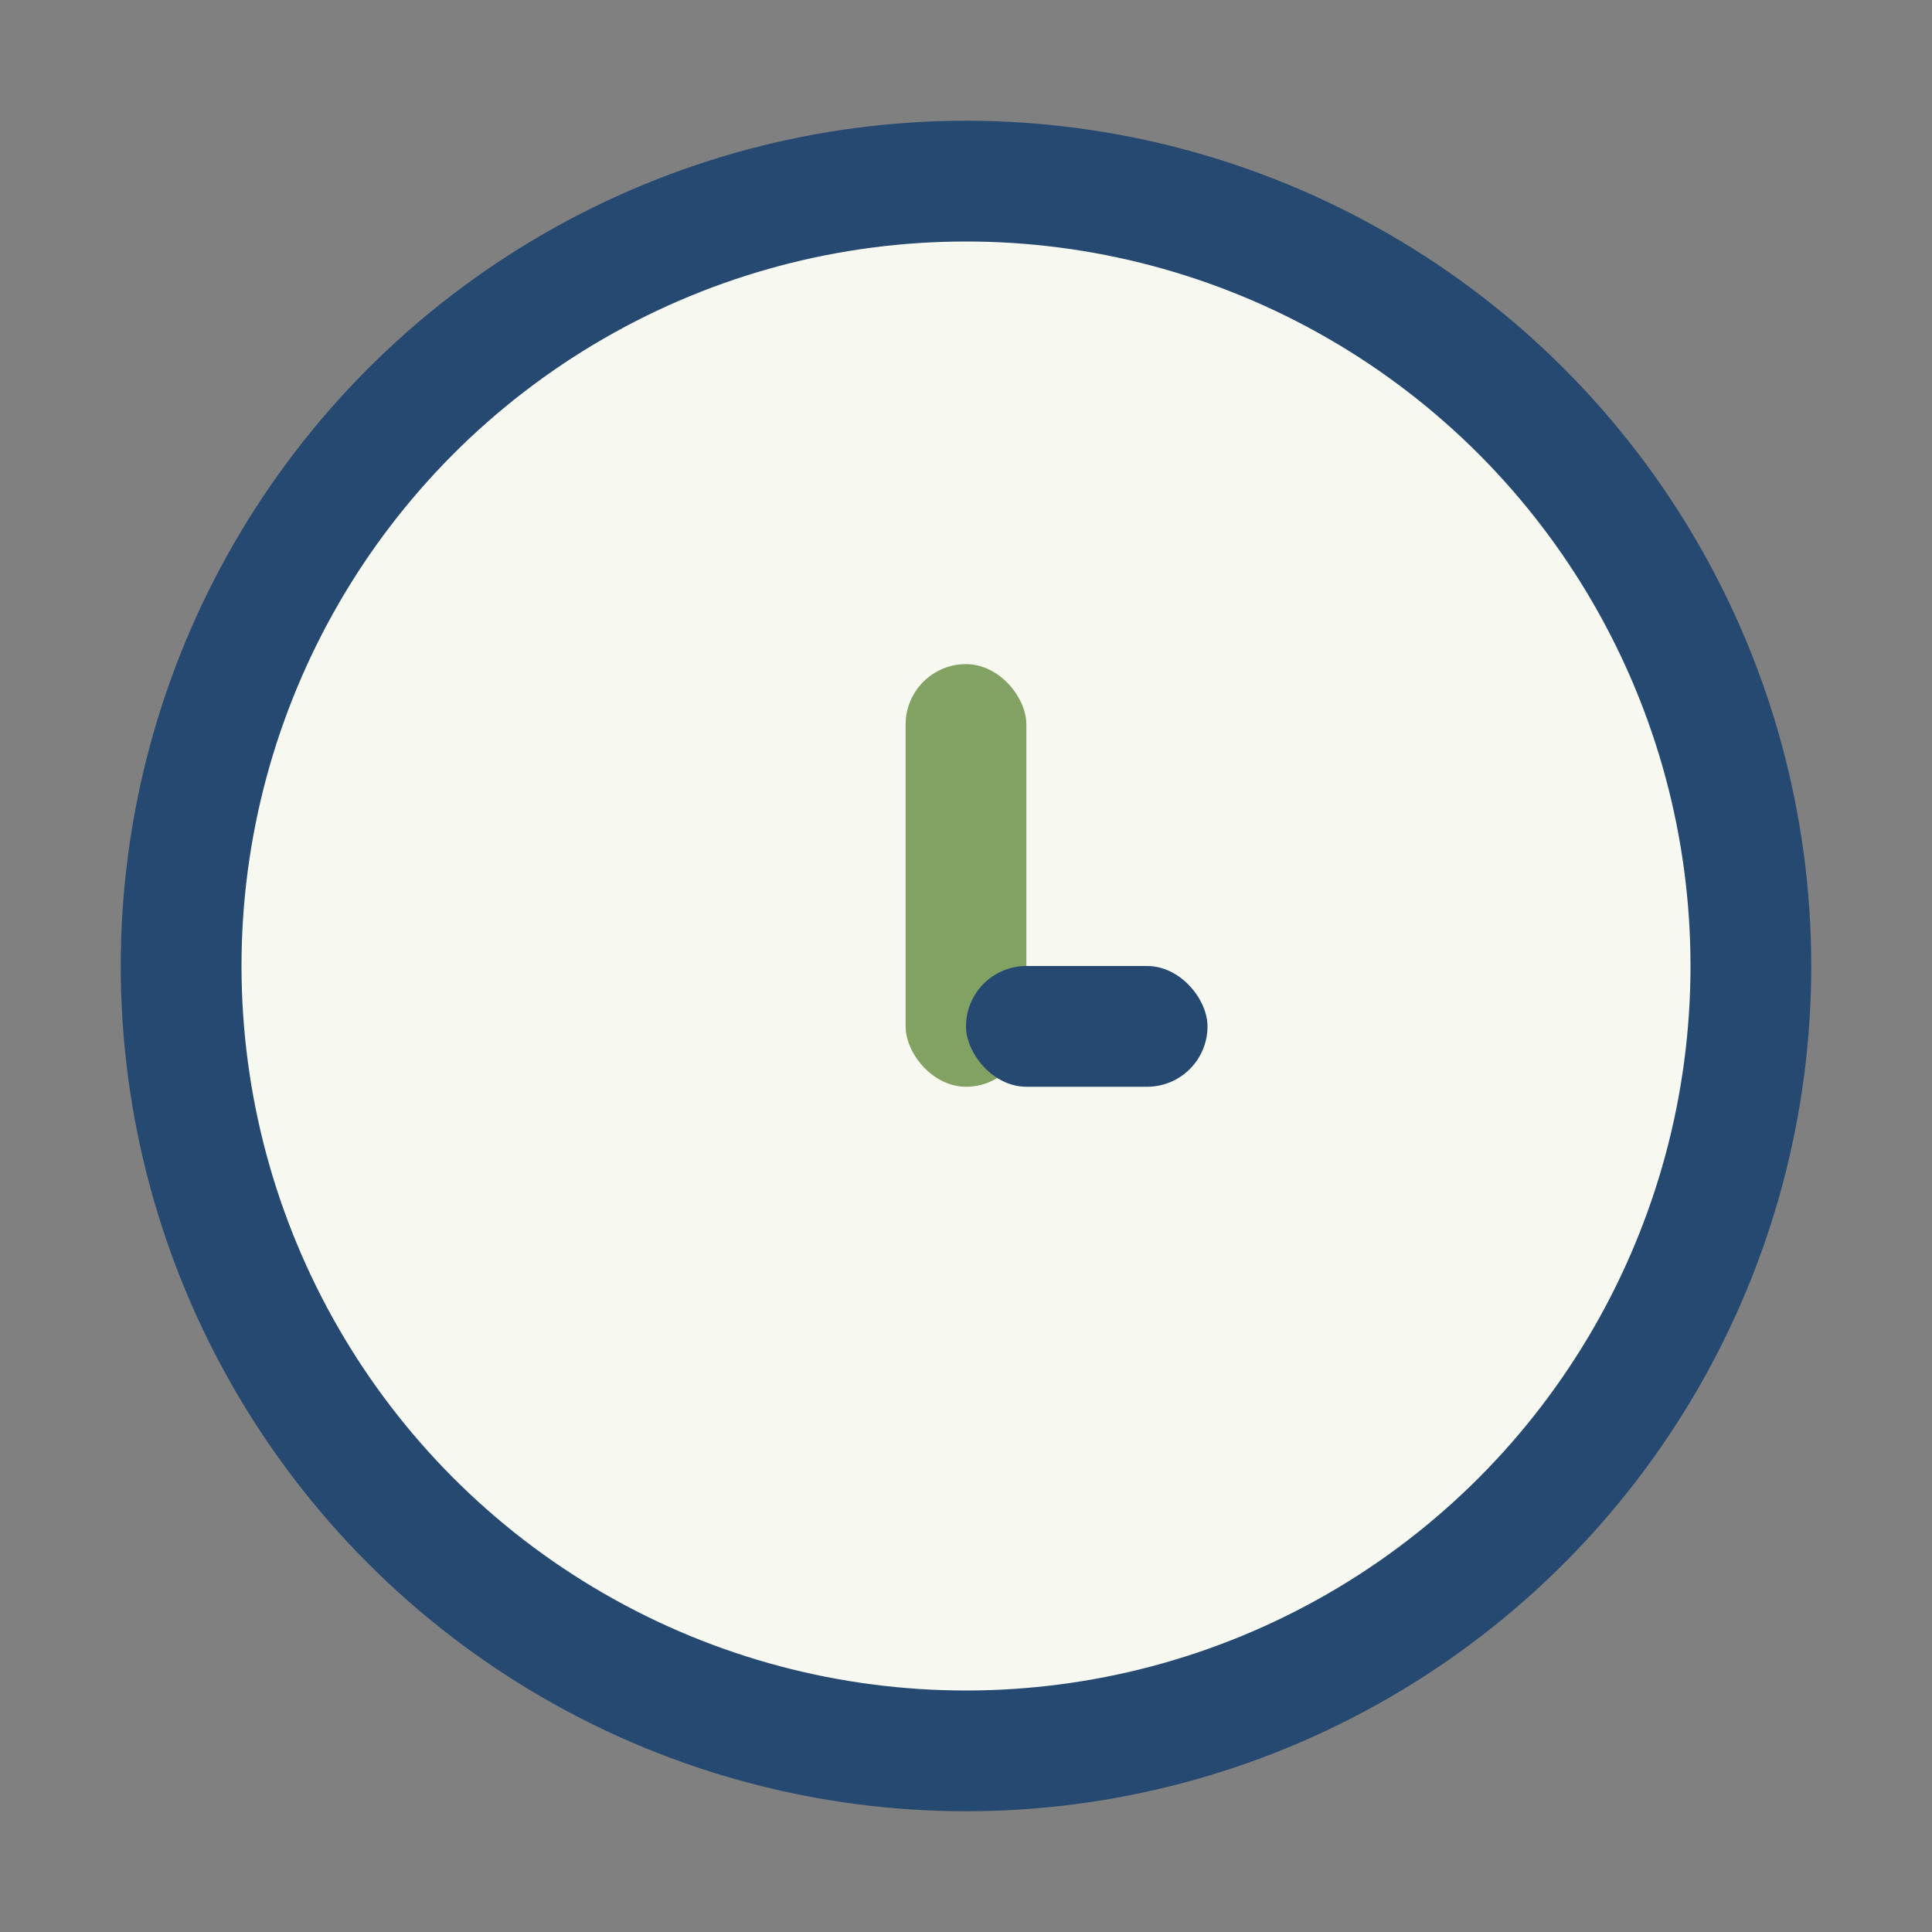 <?xml version="1.0" encoding="UTF-8"?>
<svg xmlns="http://www.w3.org/2000/svg" width="32" height="32" viewBox="0 0 32 32"><rect x="0" y="0" width="32" height="32" fill="#808080" stroke="none"/><circle cx="16" cy="16" r="13" fill="#F7F8EF" stroke="#254971" stroke-width="2"/><rect x="15" y="11" width="2" height="7" rx="1" fill="#81A263"/><rect x="16" y="16" width="4" height="2" rx="1" fill="#254971"/></svg>